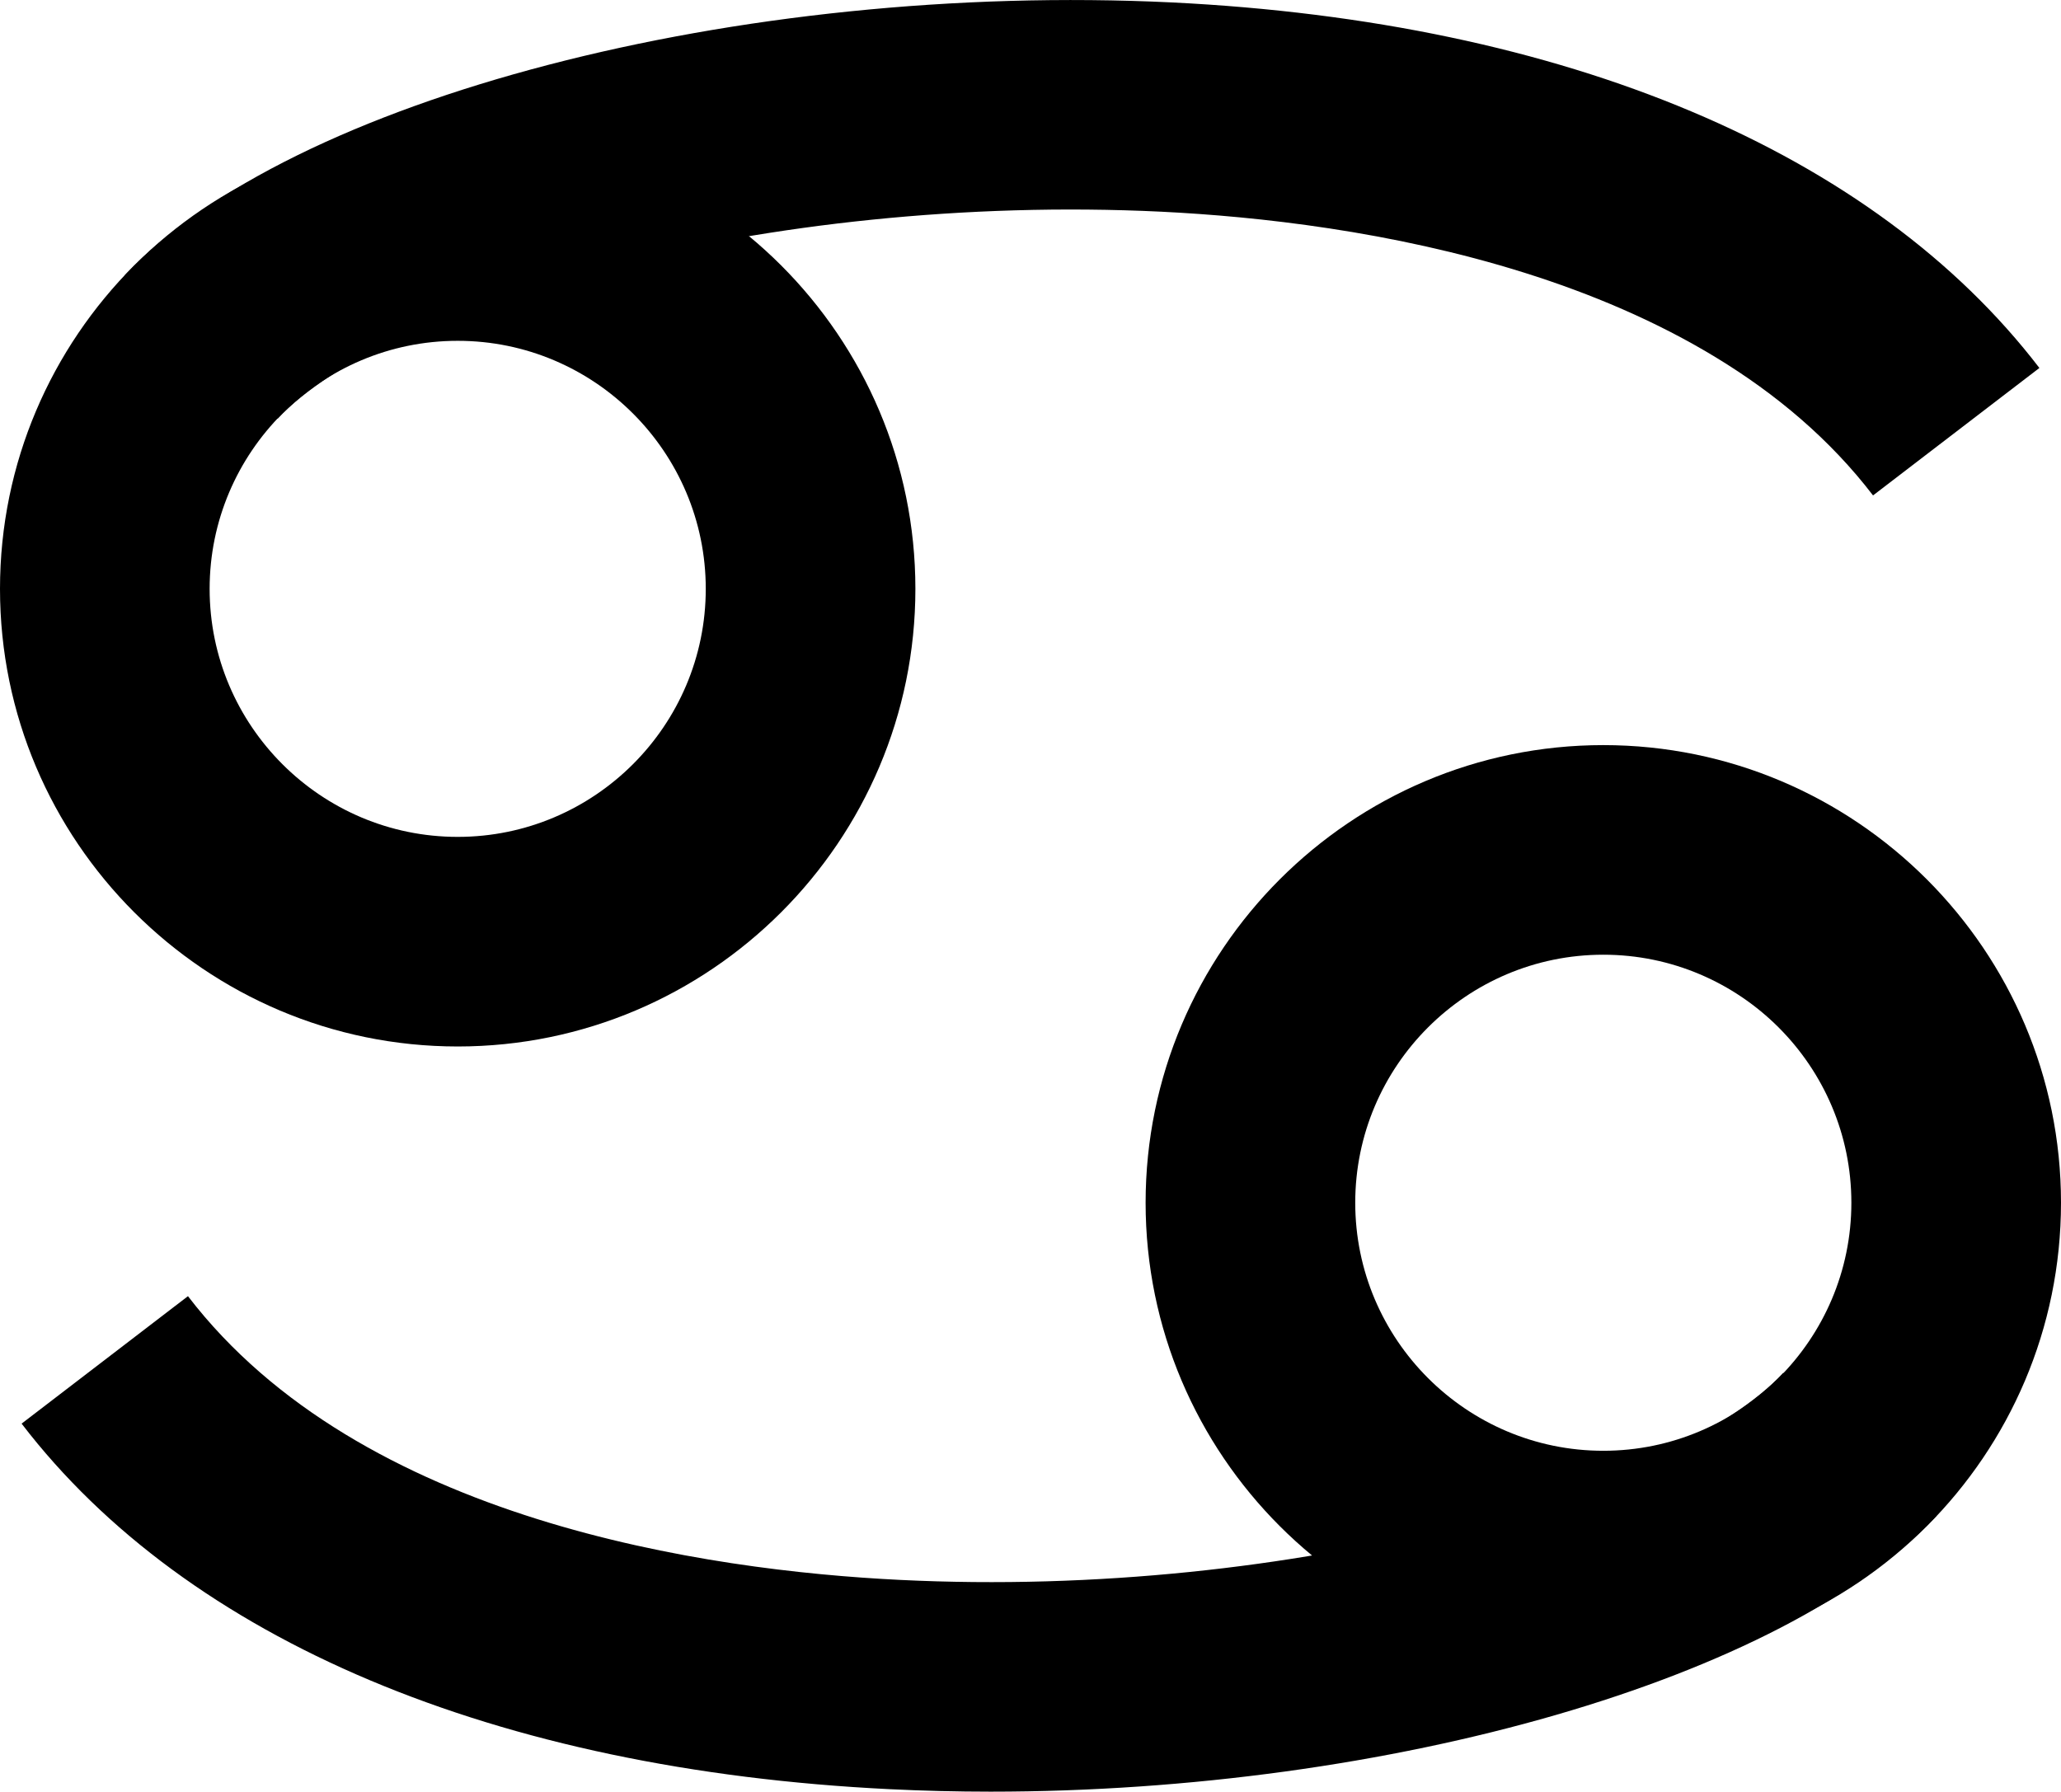<?xml version="1.0" encoding="UTF-8"?>
<svg id="b" data-name="Layer 2" xmlns="http://www.w3.org/2000/svg" width="32.336" height="28.114" viewBox="0 0 32.336 28.114">
  <g id="c" data-name="shapes">
    <g id="d" data-name="mascots">
      <g id="e" data-name="crab">
        <path d="M7.181,16.421c-3.959,0-7.181-3.222-7.181-7.181S3.222,2.059,7.181,2.059s7.181,3.222,7.181,7.181-3.222,7.181-7.181,7.181ZM7.181,5.348c-2.146,0-3.892,1.746-3.892,3.892s1.746,3.892,3.892,3.892,3.892-1.746,3.892-3.892-1.746-3.892-3.892-3.892Z" fill="#000" stroke-width="0"/>
        <path d="M29.387,7.774c-2.704-3.529-8.156-4.304-11.165-4.452-6.198-.301-12.17,1.434-13.866,3.248l-2.402-2.246C4.548,1.549,11.612-.289,18.383.038c6.177.303,11.012,2.34,13.614,5.736l-2.61,2Z" fill="#000" stroke-width="0"/>
        <g>
          <path d="M25.155,26.054c-3.959,0-7.181-3.222-7.181-7.181s3.222-7.181,7.181-7.181,7.181,3.222,7.181,7.181-3.221,7.181-7.181,7.181ZM25.155,14.981c-2.146,0-3.892,1.746-3.892,3.892s1.746,3.892,3.892,3.892,3.892-1.746,3.892-3.892-1.746-3.892-3.892-3.892Z" fill="#000" stroke-width="0"/>
          <path d="M15.542,28.114c-.529,0-1.059-.013-1.587-.039-6.178-.303-11.014-2.34-13.616-5.736l2.61-2c2.705,3.53,8.157,4.304,11.166,4.452,6.194.306,12.169-1.435,13.864-3.249l2.402,2.246c-2.392,2.559-8.583,4.326-14.84,4.326Z" fill="#000" stroke-width="0"/>
        </g>
      </g>
    </g>
  </g>
</svg>